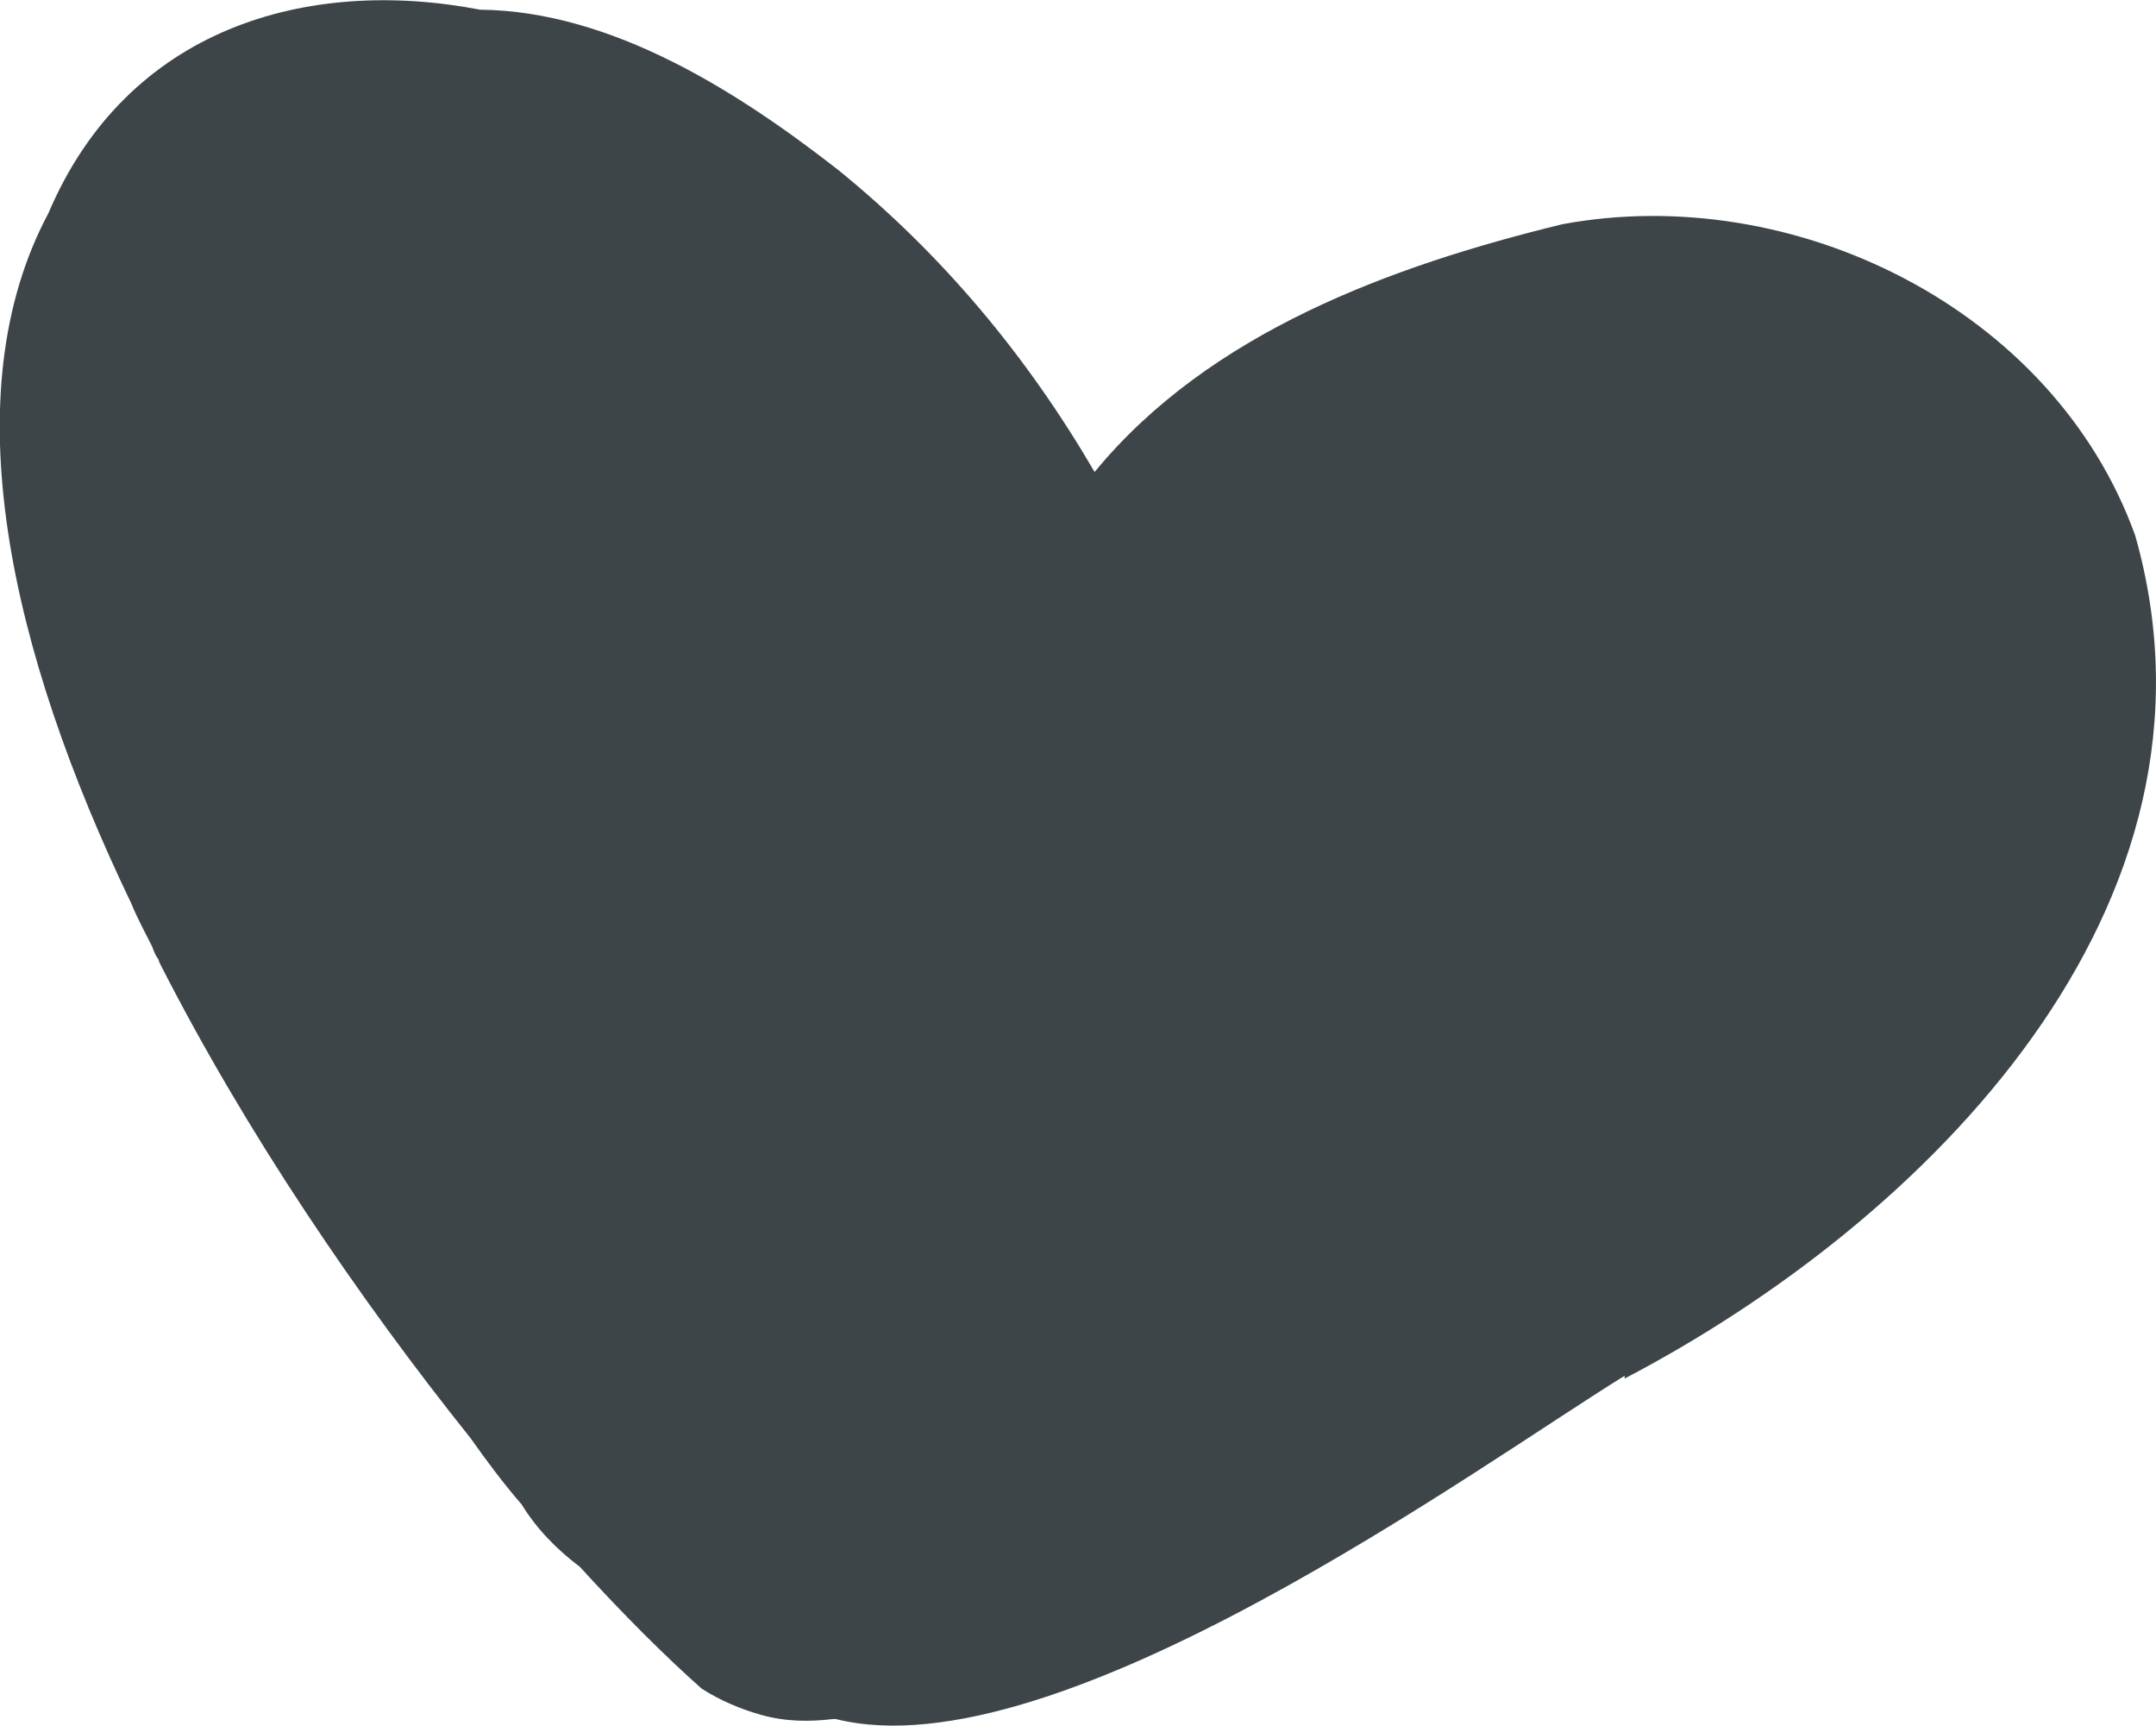 <?xml version="1.0" encoding="UTF-8"?><svg id="Layer_2" xmlns="http://www.w3.org/2000/svg" viewBox="0 0 15.58 12.47"><defs><style>.cls-1{fill:#3e4548;stroke-width:0px;}</style></defs><g id="_Symbols"><path id="Heart" class="cls-1" d="M11.74,9.94c-1.04.64-4.1,2.88-5.7,2.48,0,0-.02,0-.02,0-.17.02-.34.02-.52-.03-.14-.04-.29-.1-.43-.19-.27-.24-.57-.54-.88-.88-.16-.12-.31-.27-.42-.45-.13-.15-.25-.31-.37-.48-.8-1-1.62-2.2-2.25-3.44,0-.01-.01-.03-.02-.04-.01-.02-.02-.04-.03-.07-.05-.1-.11-.21-.15-.31C.07,4.7-.35,2.85.35,1.54.92.2,2.22-.17,3.47.07c.95.01,1.86.59,2.59,1.16.75.61,1.36,1.34,1.85,2.18.83-1.01,2.15-1.49,3.38-1.79,1.67-.31,3.55.61,4.14,2.25.76,2.68-1.51,4.95-3.69,6.09Z"/></g></svg>